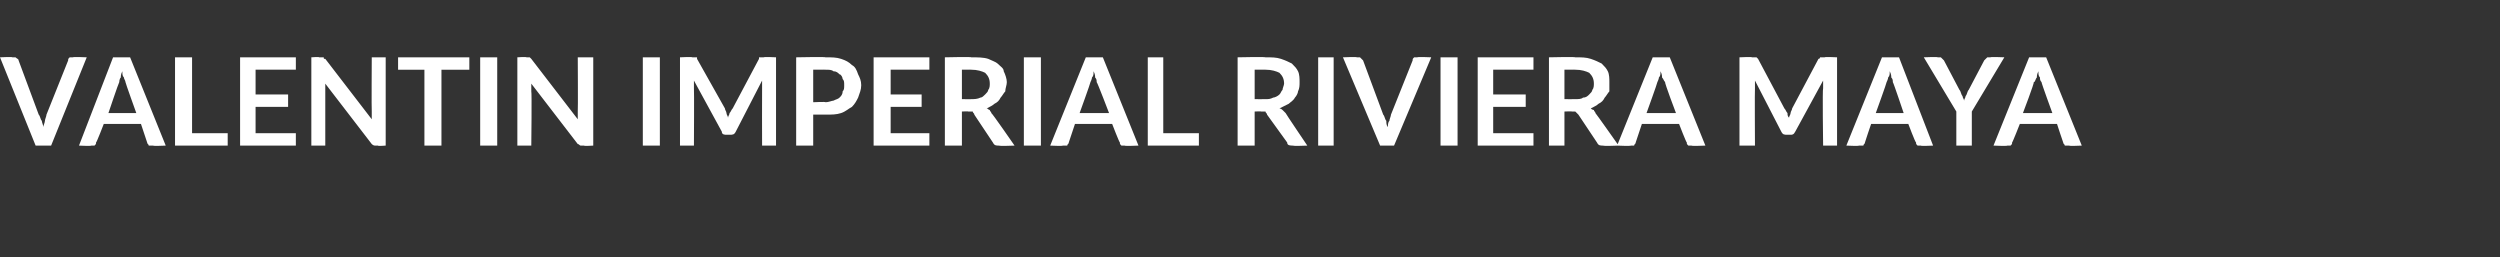 <?xml version="1.0" standalone="no"?><!DOCTYPE svg PUBLIC "-//W3C//DTD SVG 1.1//EN" "http://www.w3.org/Graphics/SVG/1.1/DTD/svg11.dtd"><svg xmlns="http://www.w3.org/2000/svg" version="1.1" width="161.4px" height="16.6px" viewBox="0 -3 161.4 16.6" style="top:-3px"><rect x="0" y="-3" width="161.4" height="16.6" fill="#333333" stroke="none"/><desc>Valentin Imperial Riviera Maya</desc><defs/><g id="Polygon279907"><path d="m5.6.7l-2.3 5.7l-1 0l-2.3-5.7c0 0 .82-.04.8 0c.1 0 .2 0 .2 0c.1.1.2.1.2.2c0 0 1.3 3.5 1.3 3.5c.1.1.1.3.2.4c0 .1.1.3.1.4c0-.1.1-.3.1-.4c0-.1.1-.3.1-.4c0 0 1.4-3.5 1.4-3.5c0-.1 0-.1.1-.2c.1 0 .1 0 .2 0c.03-.04.9 0 .9 0zm3.2 3.6c0 0-.71-1.97-.7-2c0-.1-.1-.2-.1-.3c-.1-.1-.1-.2-.1-.4c-.1.2-.1.3-.1.4c-.1.1-.1.3-.1.3c-.04.04-.7 2-.7 2l1.8 0zm1.9 2.1c0 0-.84.04-.8 0c-.1 0-.2 0-.3 0c0-.1-.1-.1-.1-.2c0 0-.4-1.2-.4-1.2l-2.4 0c0 0-.46 1.2-.5 1.2c0 .1 0 .1-.1.2c0 0-.1 0-.2 0c-.01.04-.8 0-.8 0l2.2-5.7l1.1 0l2.3 5.7zm4-.8l0 .8l-3.4 0l0-5.7l1.1 0l0 4.9l2.3 0zm1.8-4.1l0 1.6l2.1 0l0 .8l-2.1 0l0 1.7l2.6 0l0 .8l-3.6 0l0-5.7l3.6 0l0 .8l-2.6 0zm8.4-.8l0 5.7c0 0-.52.04-.5 0c-.1 0-.2 0-.2 0c-.1 0-.2-.1-.2-.1c0 0-3-3.9-3-3.9c0 .2 0 .3 0 .5c0-.01 0 3.5 0 3.5l-.9 0l0-5.7c0 0 .52-.04.5 0c.1 0 .1 0 .1 0c.1 0 .1 0 .1 0c0 0 .1 0 .1 0c0 .1 0 .1.1.1c0 0 3 3.9 3 3.9c0-.1 0-.2 0-.3c0-.1 0-.2 0-.2c-.02-.03 0-3.5 0-3.5l.9 0zm5.4.8l-1.8 0l0 4.9l-1.1 0l0-4.9l-1.7 0l0-.8l4.6 0l0 .8zm1.8 4.9l-1.1 0l0-5.7l1.1 0l0 5.7zm6.2-5.7l0 5.7c0 0-.59.04-.6 0c-.1 0-.1 0-.2 0c-.1 0-.1-.1-.2-.1c0 0-3-3.9-3-3.9c0 .2 0 .3 0 .5c.04-.01 0 3.5 0 3.5l-.9 0l0-5.7c0 0 .55-.04.6 0c0 0 0 0 .1 0c0 0 0 0 .1 0c0 0 0 0 0 0c.1.1.1.1.1.1c0 0 3 3.9 3 3.9c0-.1 0-.2 0-.3c0-.1 0-.2 0-.2c.02-.03 0-3.5 0-3.5l1 0zm4.3 5.7l-1.1 0l0-5.7l1.1 0l0 5.7zm7.5-5.7l0 5.7l-.9 0c0 0-.01-3.7 0-3.7c0-.1 0-.3 0-.5c0 0-1.7 3.3-1.7 3.3c-.1.2-.2.2-.4.2c0 0-.2 0-.2 0c-.1 0-.3 0-.3-.2c0 0-1.8-3.3-1.8-3.3c0 .1 0 .2 0 .3c0 .1 0 .1 0 .2c.02 0 0 3.7 0 3.7l-.9 0l0-5.7c0 0 .78-.04.8 0c0 0 .1 0 .1 0c0 0 .1 0 .1 0c0 0 .1 0 .1 0c0 .1 0 .1 0 .1c0 0 1.8 3.2 1.8 3.2c0 .1.1.2.1.3c0 .1.1.2.1.3c0-.1.1-.2.1-.3c.1-.1.1-.2.2-.3c0 0 1.7-3.2 1.7-3.2c0 0 0 0 0-.1c.1 0 .1 0 .1 0c0 0 .1 0 .1 0c0 0 .1 0 .1 0c.03-.04.8 0 .8 0zm3.2 2.9c.2 0 .4-.1.5-.1c.2-.1.3-.1.4-.2c.1-.1.2-.2.2-.4c.1-.1.1-.2.1-.4c0-.2 0-.3-.1-.4c0-.1-.1-.3-.2-.3c-.1-.1-.2-.2-.4-.2c-.1-.1-.3-.1-.5-.1c.01-.01-.8 0-.8 0l0 2.1c0 0 .81-.04.8 0zm0-2.9c.4 0 .7 0 1 .1c.3.1.5.2.7.4c.2.1.3.3.4.6c.1.2.2.4.2.7c0 .3-.1.5-.2.8c-.1.2-.2.4-.4.6c-.2.1-.4.3-.7.4c-.3.1-.6.1-1 .1c.01 0-.8 0-.8 0l0 2l-1.1 0l0-5.7c0 0 1.91-.04 1.9 0zm4.2.8l0 1.6l2 0l0 .8l-2 0l0 1.7l2.5 0l0 .8l-3.6 0l0-5.7l3.6 0l0 .8l-2.5 0zm5.2 1.9c.2 0 .4 0 .6-.1c.1 0 .2-.1.3-.2c.1-.1.2-.2.2-.3c.1-.1.1-.3.1-.4c0-.3-.1-.5-.3-.7c-.2-.1-.5-.2-.9-.2c.04-.01-.6 0-.6 0l0 1.9c0 0 .63.01.6 0zm2.8 3c0 0-.98.04-1 0c-.2 0-.3 0-.4-.2c0 0-1.2-1.8-1.2-1.8c0-.1-.1-.1-.1-.2c-.1 0-.2 0-.3 0c.02-.02-.4 0-.4 0l0 2.2l-1.1 0l0-5.7c0 0 1.74-.04 1.7 0c.4 0 .8 0 1.1.1c.2.1.5.2.6.3c.2.2.4.3.4.5c.1.2.2.5.2.7c0 .2-.1.4-.1.6c-.1.1-.2.3-.3.4c-.1.2-.2.3-.4.4c-.1.1-.3.2-.5.3c.1 0 .1.1.2.1c0 .1.1.1.1.2c.05 0 1.5 2.1 1.5 2.1zm1.7 0l-1.1 0l0-5.7l1.1 0l0 5.7zm4.4-2.1c0 0-.75-1.97-.8-2c0-.1 0-.2-.1-.3c0-.1 0-.2-.1-.4c0 .2 0 .3-.1.4c0 .1-.1.3-.1.3c.01.04-.7 2-.7 2l1.9 0zm1.9 2.1c0 0-.88.04-.9 0c-.1 0-.2 0-.2 0c-.1-.1-.1-.1-.1-.2c-.04 0-.5-1.2-.5-1.2l-2.4 0c0 0-.4 1.2-.4 1.2c0 .1-.1.1-.1.2c-.1 0-.2 0-.3 0c.05.04-.8 0-.8 0l2.3-5.7l1.1 0l2.3 5.7zm3.9-.8l0 .8l-3.3 0l0-5.7l1 0l0 4.9l2.3 0zm4.3-2.2c.2 0 .3 0 .5-.1c.1 0 .3-.1.4-.2c.1-.1.1-.2.2-.3c0-.1.1-.3.1-.4c0-.3-.1-.5-.3-.7c-.2-.1-.5-.2-.9-.2c-.03-.01-.7 0-.7 0l0 1.9c0 0 .66.01.7 0zm2.7 3c0 0-.95.04-.9 0c-.2 0-.4 0-.4-.2c0 0-1.3-1.8-1.3-1.8c0-.1-.1-.1-.1-.2c-.1 0-.1 0-.3 0c.05-.02-.4 0-.4 0l0 2.2l-1.1 0l0-5.7c0 0 1.77-.04 1.8 0c.4 0 .7 0 1 .1c.3.1.5.2.7.3c.2.2.3.3.4.5c.1.2.1.5.1.7c0 .2 0 .4-.1.6c0 .1-.1.3-.2.4c-.1.2-.3.3-.4.4c-.2.1-.4.2-.6.3c.1 0 .2.1.2.1c.1.1.1.1.2.2c-.02 0 1.4 2.1 1.4 2.1zm1.7 0l-1 0l0-5.7l1 0l0 5.7zm6.3-5.7l-2.4 5.7l-.9 0l-2.4-5.7c0 0 .9-.04.9 0c.1 0 .2 0 .2 0c.1.1.1.1.2.2c0 0 1.3 3.5 1.3 3.5c.1.1.1.3.2.4c0 .1 0 .3.1.4c0-.1 0-.3.1-.4c0-.1.1-.3.1-.4c0 0 1.4-3.5 1.4-3.5c0-.1 0-.1.1-.2c0 0 .1 0 .2 0c.01-.04.9 0 .9 0zm1.7 5.7l-1.1 0l0-5.7l1.1 0l0 5.7zm2.3-4.9l0 1.6l2.1 0l0 .8l-2.1 0l0 1.7l2.6 0l0 .8l-3.6 0l0-5.7l3.6 0l0 .8l-2.6 0zm5.3 1.9c.2 0 .4 0 .5-.1c.2 0 .3-.1.4-.2c.1-.1.2-.2.2-.3c.1-.1.1-.3.1-.4c0-.3-.1-.5-.3-.7c-.2-.1-.5-.2-.9-.2c.02-.01-.7 0-.7 0l0 1.9c0 0 .7.01.7 0zm2.8 3c0 0-1 .04-1 0c-.2 0-.3 0-.4-.2c0 0-1.2-1.8-1.2-1.8c-.1-.1-.1-.1-.2-.2c0 0-.1 0-.2 0c-.01-.02-.5 0-.5 0l0 2.2l-1 0l0-5.7c0 0 1.72-.04 1.7 0c.4 0 .7 0 1 .1c.3.1.5.2.7.3c.2.2.3.3.4.5c.1.2.1.5.1.7c0 .2 0 .4 0 .6c-.1.1-.2.3-.3.4c-.1.2-.2.3-.4.4c-.1.1-.3.2-.5.3c0 0 .1.1.2.1c0 .1.1.1.1.2c.02 0 1.5 2.1 1.5 2.1zm3.7-2.1c0 0-.75-1.97-.7-2c-.1-.1-.1-.2-.2-.3c0-.1 0-.2-.1-.4c0 .2 0 .3-.1.4c0 .1-.1.3-.1.3c.01.04-.7 2-.7 2l1.9 0zm1.9 2.1c0 0-.88.04-.9 0c-.1 0-.1 0-.2 0c-.1-.1-.1-.1-.1-.2c-.04 0-.5-1.2-.5-1.2l-2.4 0c0 0-.4 1.2-.4 1.2c0 .1-.1.1-.1.2c-.1 0-.2 0-.2 0c-.05.04-.9 0-.9 0l2.3-5.7l1.1 0l2.3 5.7zm8.5-5.7l0 5.7l-.9 0c0 0-.05-3.7 0-3.7c0-.1 0-.3 0-.5c0 0-1.8 3.3-1.8 3.3c-.1.2-.2.2-.3.2c0 0-.2 0-.2 0c-.2 0-.3 0-.4-.2c0 0-1.7-3.3-1.7-3.3c0 .1 0 .2 0 .3c0 .1 0 .1 0 .2c-.02 0 0 3.7 0 3.7l-1 0l0-5.7c0 0 .84-.04.8 0c.1 0 .1 0 .2 0c0 0 0 0 .1 0c0 0 0 0 0 0c.1.1.1.1.1.1c0 0 1.7 3.2 1.7 3.2c.1.1.1.2.2.3c0 .1 0 .2.1.3c0-.1.1-.2.1-.3c0-.1.1-.2.1-.3c0 0 1.7-3.2 1.7-3.2c0 0 .1 0 .1-.1c0 0 0 0 .1 0c0 0 0 0 .1 0c0 0 0 0 .1 0c-.01-.04.8 0 .8 0zm4.3 3.6c0 0-.66-1.97-.7-2c0-.1 0-.2-.1-.3c0-.1 0-.2-.1-.4c0 .2 0 .3-.1.4c0 .1-.1.3-.1.3c.01.04-.7 2-.7 2l1.8 0zm1.9 2.1c0 0-.79.04-.8 0c-.1 0-.2 0-.2 0c-.1-.1-.1-.1-.1-.2c-.05 0-.5-1.2-.5-1.2l-2.4 0c0 0-.41 1.2-.4 1.2c0 .1-.1.1-.1.2c-.1 0-.2 0-.3 0c.04.04-.8 0-.8 0l2.3-5.7l1.1 0l2.2 5.7zm2.5-2.2l0 2.2l-1 0l0-2.2l-2.1-3.5c0 0 .9-.04.9 0c.1 0 .2 0 .2 0c.1.1.1.1.2.2c0 0 1 1.9 1 1.9c.1.1.1.3.2.4c0 .1.1.2.1.3c0-.1.1-.2.1-.3c.1-.1.1-.3.2-.4c0 0 1-1.9 1-1.9c.1-.1.1-.1.2-.2c0 0 .1 0 .2 0c-.01-.04.9 0 .9 0l-2.1 3.5zm5.2.1c0 0-.72-1.97-.7-2c-.1-.1-.1-.2-.1-.3c-.1-.1-.1-.2-.1-.4c-.1.2-.1.3-.1.4c-.1.1-.1.3-.2.3c.05.04-.7 2-.7 2l1.9 0zm1.9 2.1c0 0-.85.04-.8 0c-.1 0-.2 0-.3 0c0-.1-.1-.1-.1-.2c-.01 0-.4-1.2-.4-1.2l-2.4 0c0 0-.47 1.2-.5 1.2c0 .1 0 .1-.1.2c-.1 0-.1 0-.2 0c-.02.04-.9 0-.9 0l2.3-5.7l1.1 0l2.3 5.7z" stroke="none" fill="#fff"/></g></svg>